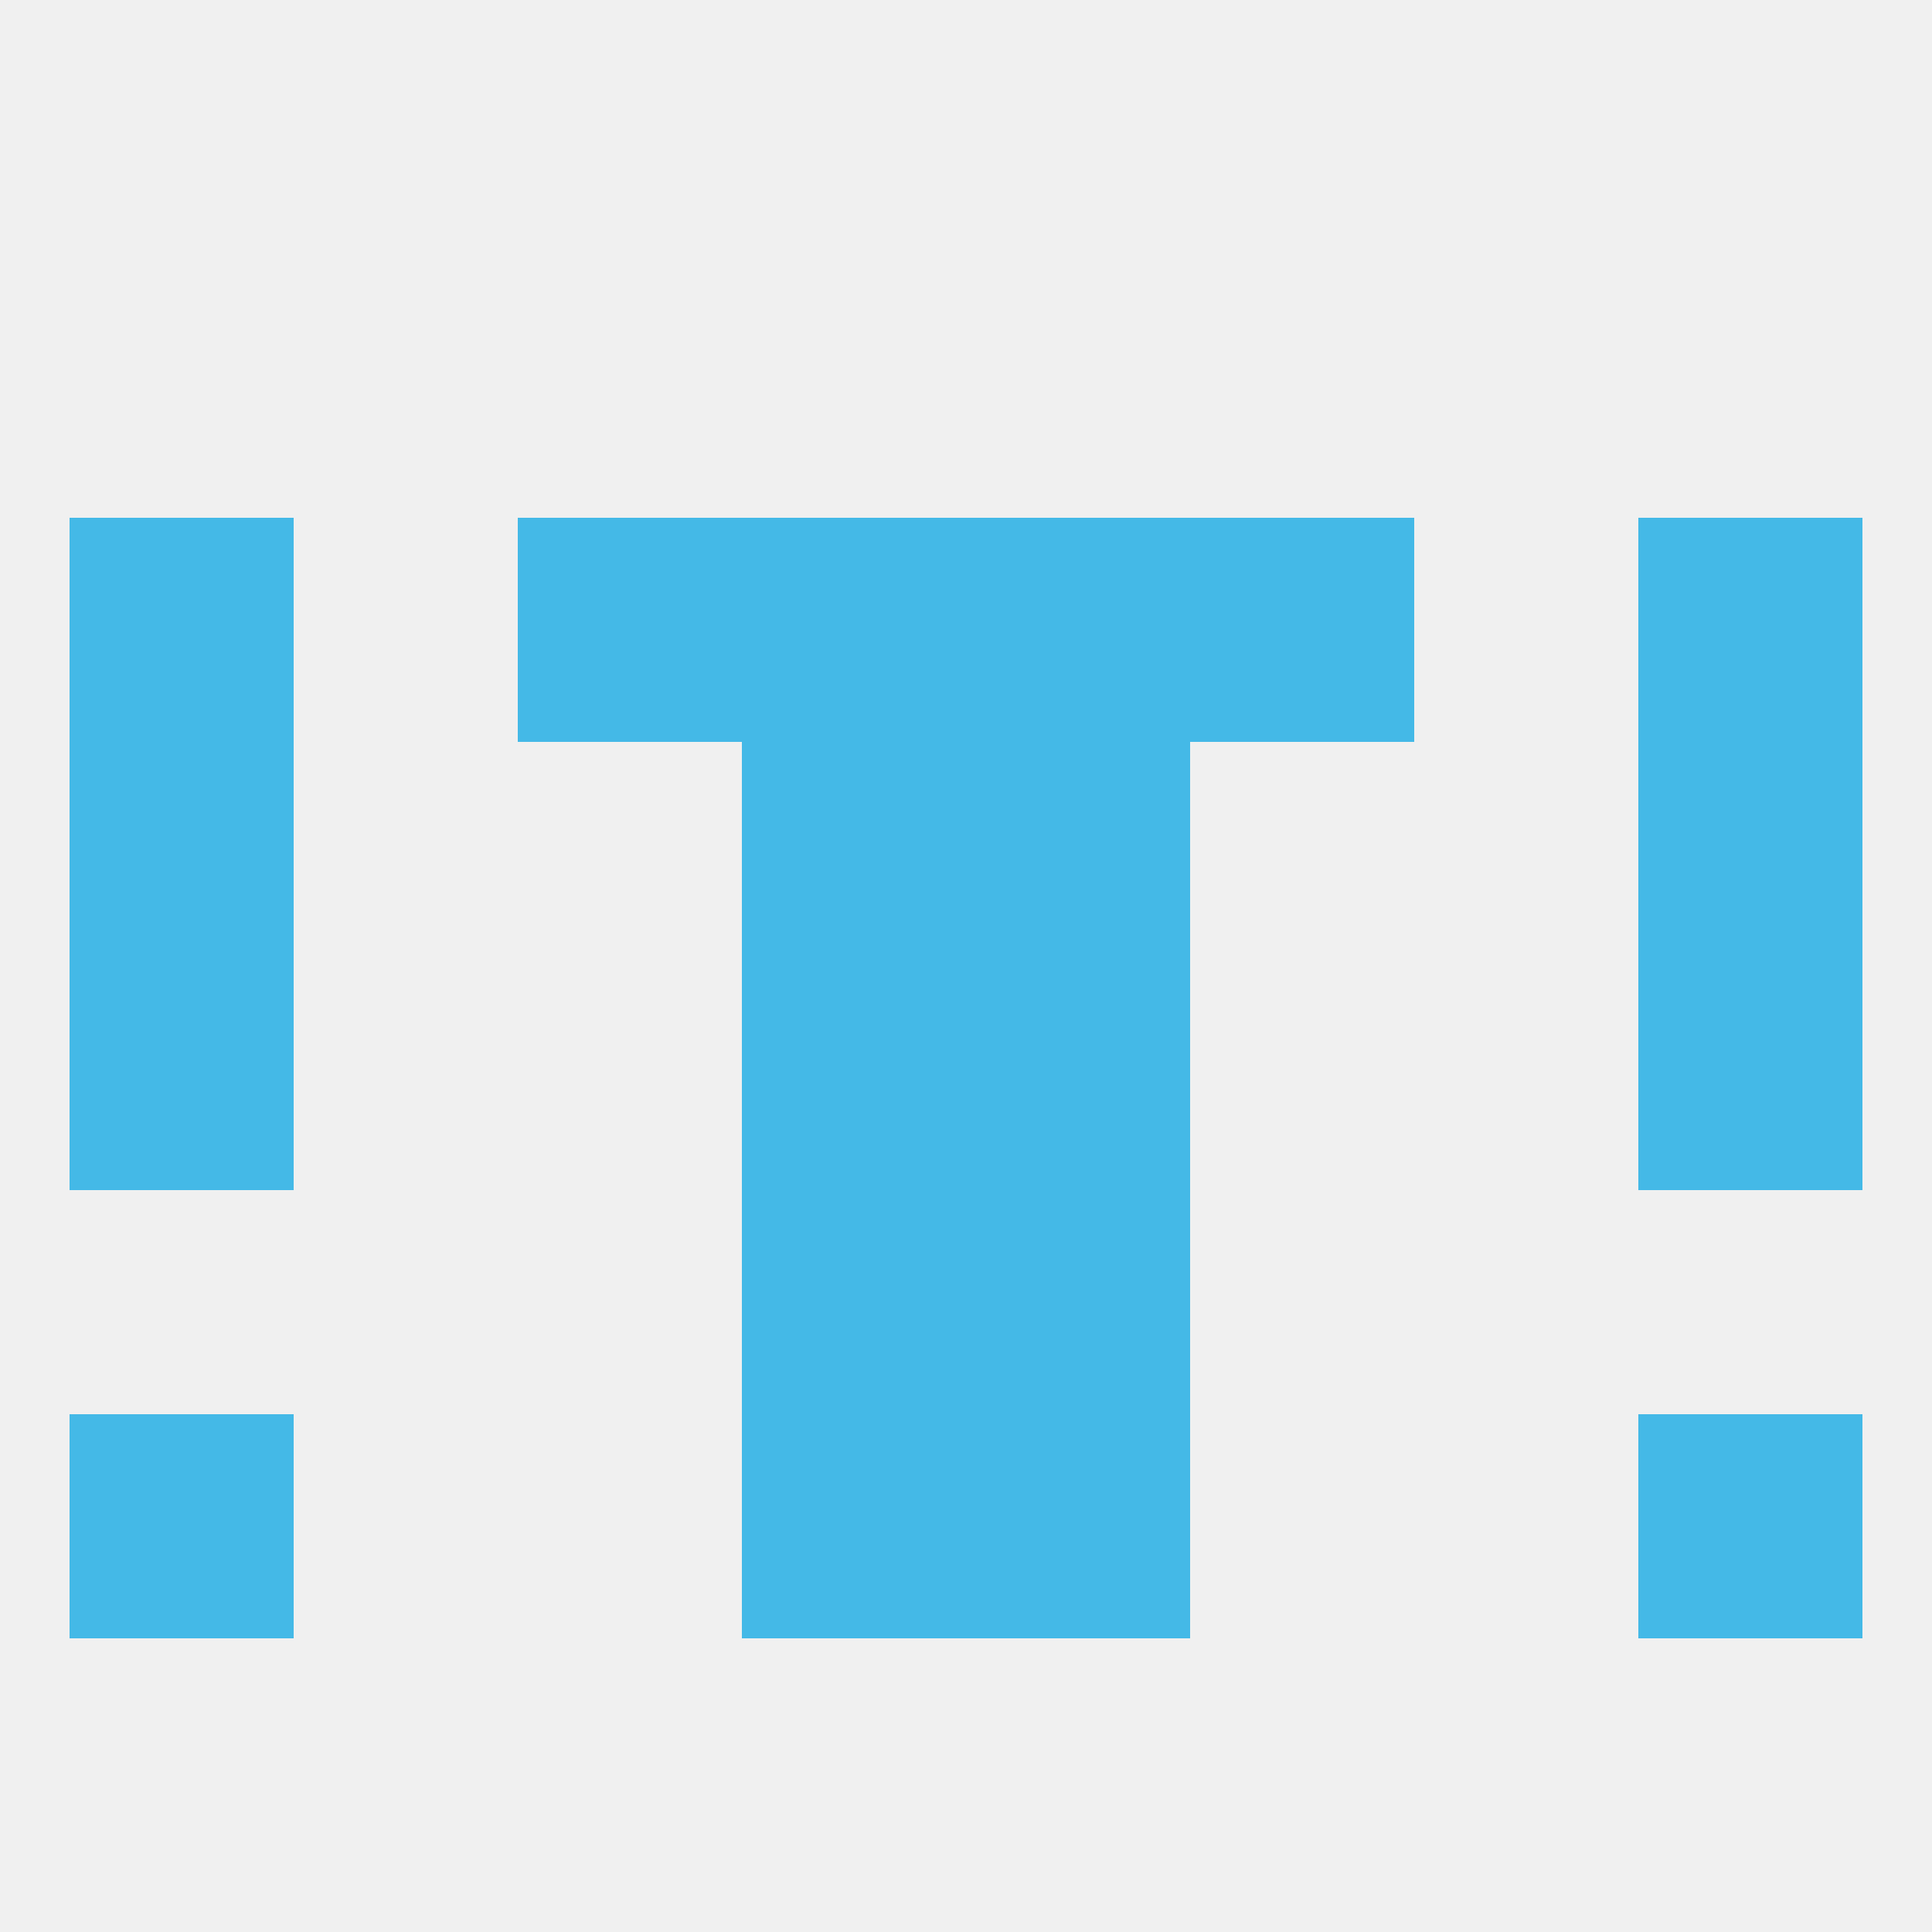 
<!--   <?xml version="1.0"?> -->
<svg version="1.1" baseprofile="full" xmlns="http://www.w3.org/2000/svg" xmlns:xlink="http://www.w3.org/1999/xlink" xmlns:ev="http://www.w3.org/2001/xml-events" width="250" height="250" viewBox="0 0 250 250" >
	<rect width="100%" height="100%" fill="rgba(240,240,240,255)"/>

	<rect x="125" y="67" width="29" height="29" fill="rgba(68,185,231,255)"/>
	<rect x="9" y="67" width="29" height="29" fill="rgba(68,185,231,255)"/>
	<rect x="212" y="67" width="29" height="29" fill="rgba(68,185,231,255)"/>
	<rect x="67" y="67" width="29" height="29" fill="rgba(68,185,231,255)"/>
	<rect x="154" y="67" width="29" height="29" fill="rgba(68,185,231,255)"/>
	<rect x="96" y="67" width="29" height="29" fill="rgba(68,185,231,255)"/>
	<rect x="9" y="125" width="29" height="29" fill="rgba(68,185,231,255)"/>
	<rect x="212" y="125" width="29" height="29" fill="rgba(68,185,231,255)"/>
	<rect x="96" y="125" width="29" height="29" fill="rgba(68,185,231,255)"/>
	<rect x="125" y="125" width="29" height="29" fill="rgba(68,185,231,255)"/>
	<rect x="9" y="96" width="29" height="29" fill="rgba(68,185,231,255)"/>
	<rect x="212" y="96" width="29" height="29" fill="rgba(68,185,231,255)"/>
	<rect x="96" y="96" width="29" height="29" fill="rgba(68,185,231,255)"/>
	<rect x="125" y="96" width="29" height="29" fill="rgba(68,185,231,255)"/>
	<rect x="9" y="183" width="29" height="29" fill="rgba(68,185,231,255)"/>
	<rect x="212" y="183" width="29" height="29" fill="rgba(68,185,231,255)"/>
	<rect x="96" y="183" width="29" height="29" fill="rgba(68,185,231,255)"/>
	<rect x="125" y="183" width="29" height="29" fill="rgba(68,185,231,255)"/>
	<rect x="125" y="154" width="29" height="29" fill="rgba(68,185,231,255)"/>
	<rect x="96" y="154" width="29" height="29" fill="rgba(68,185,231,255)"/>
</svg>